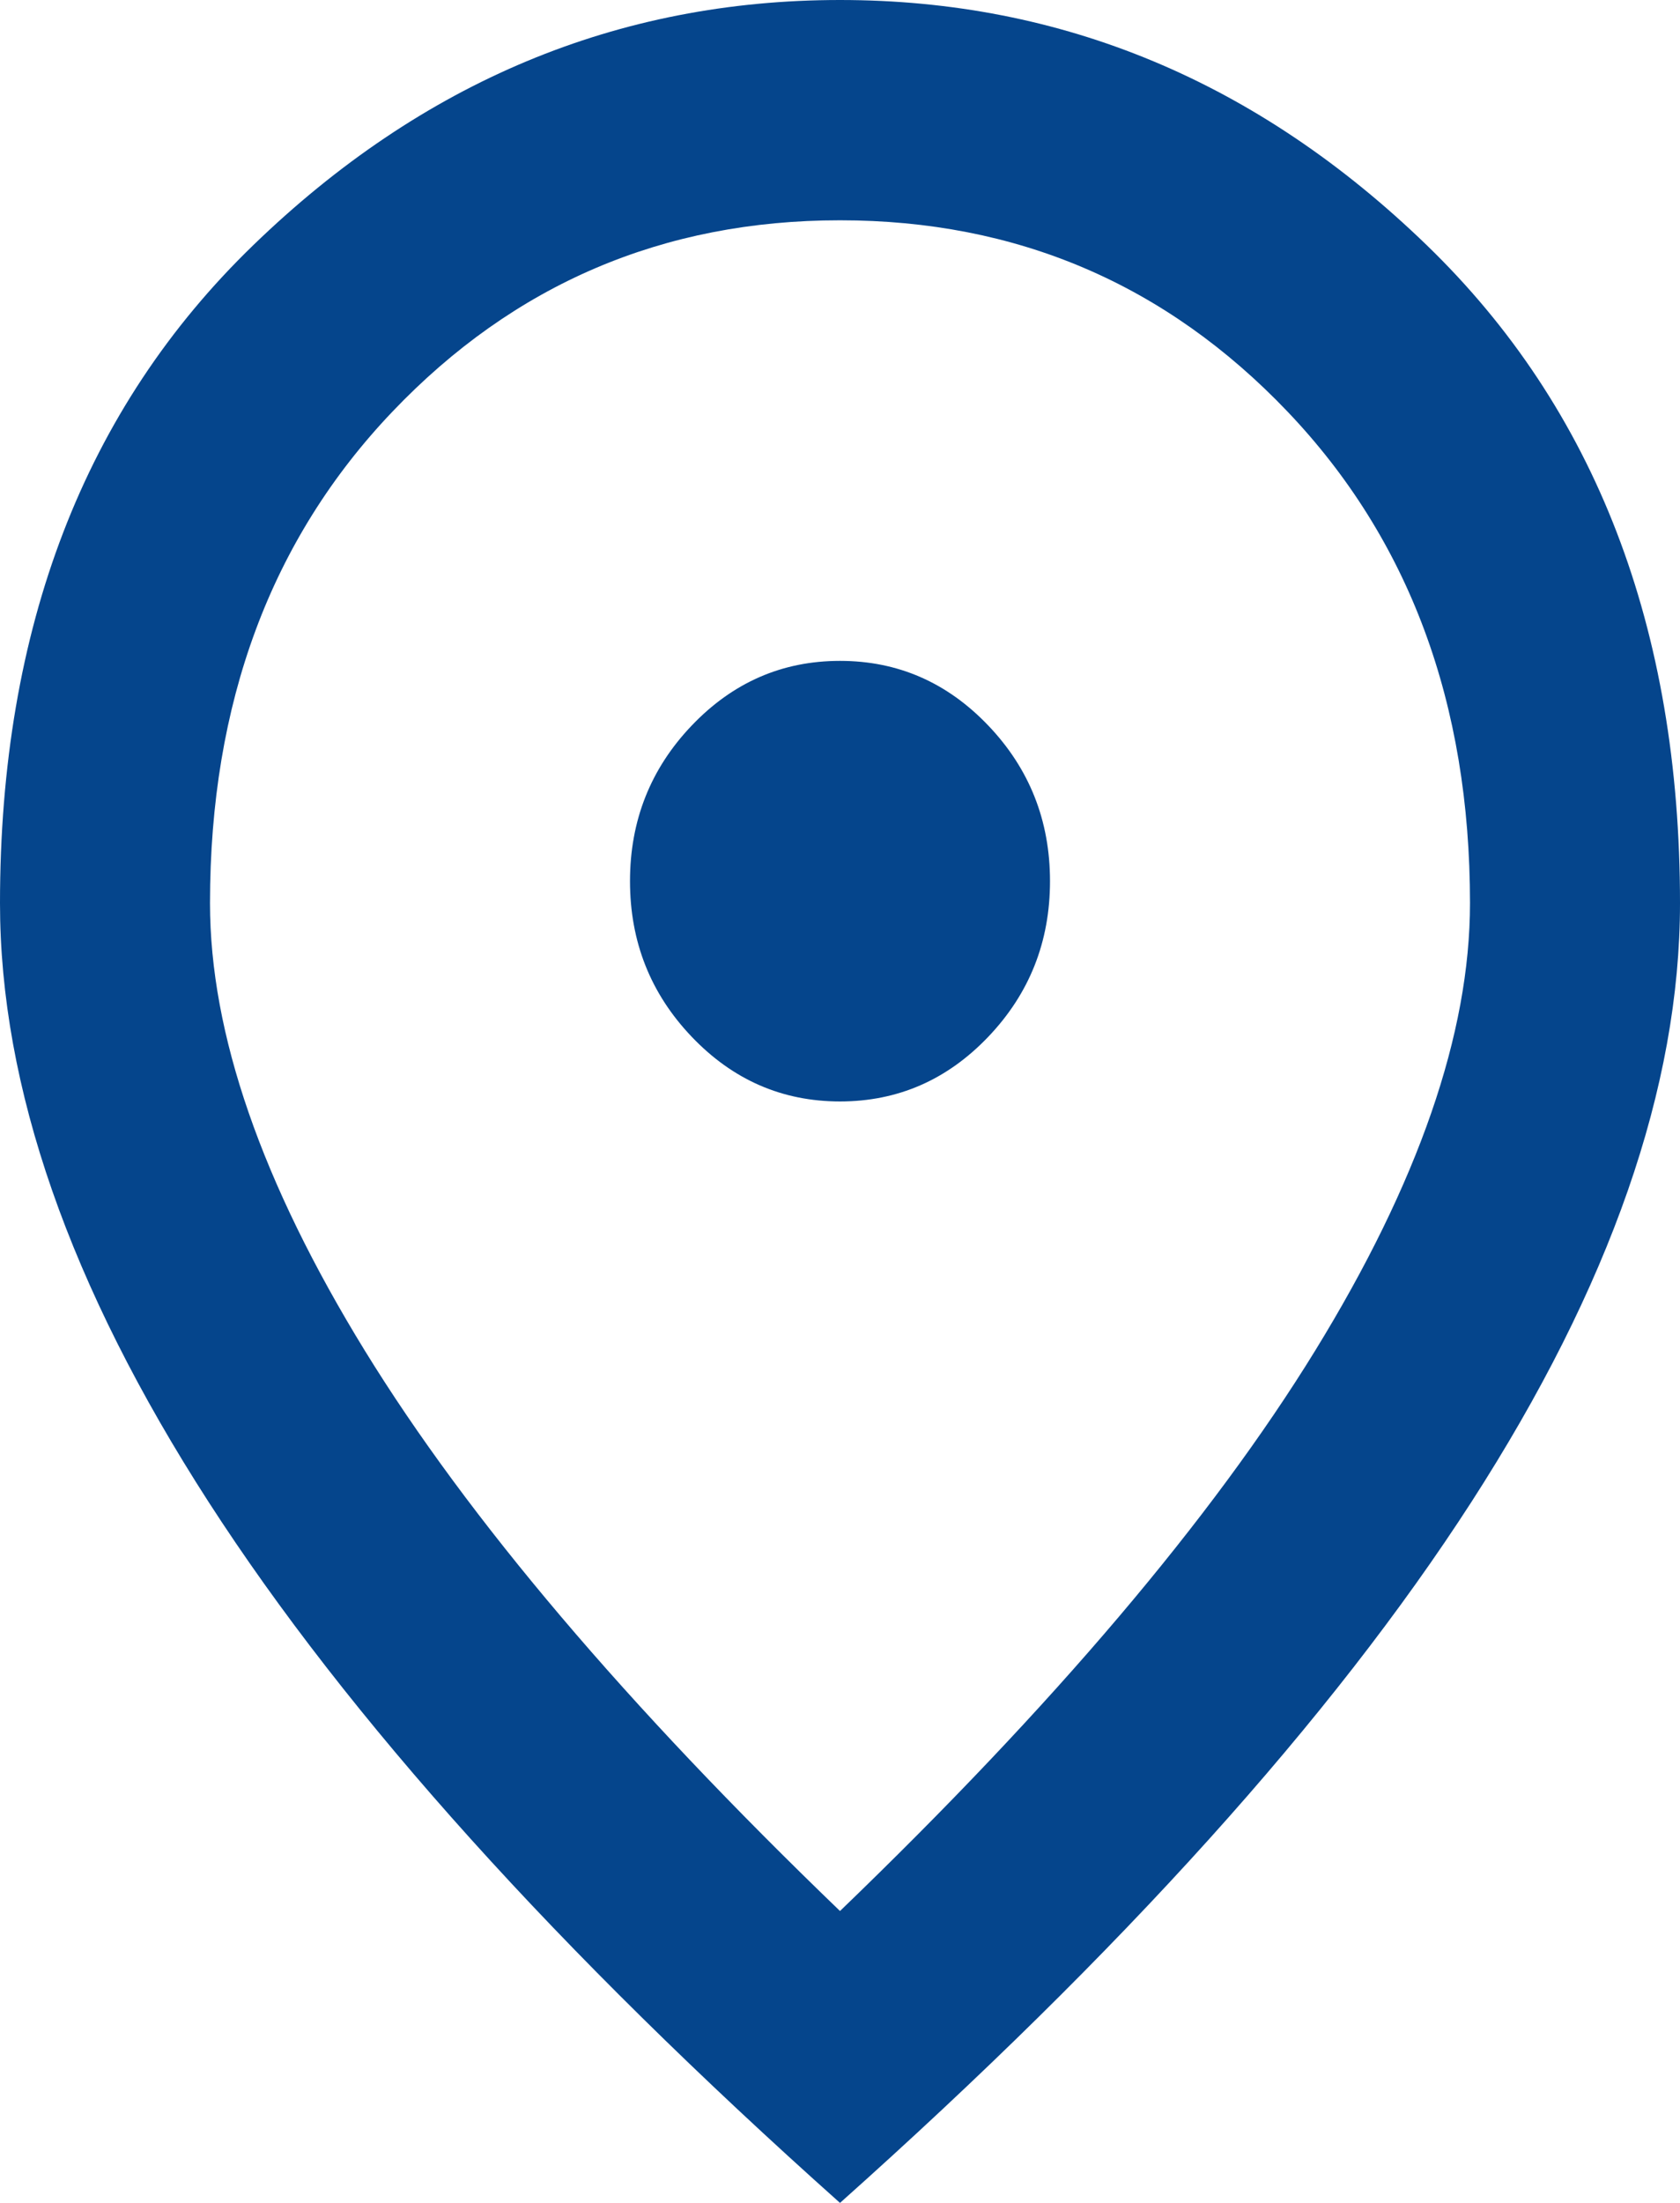 <svg width="29" height="38" viewBox="0 0 29 38" fill="none" xmlns="http://www.w3.org/2000/svg">
<path d="M14.5 19C15.497 19 16.35 18.628 17.06 17.884C17.77 17.14 18.125 16.245 18.125 15.2C18.125 14.155 17.77 13.26 17.06 12.516C16.35 11.772 15.497 11.4 14.5 11.4C13.503 11.4 12.65 11.772 11.94 12.516C11.23 13.26 10.875 14.155 10.875 15.2C10.875 16.245 11.23 17.14 11.94 17.884C12.65 18.628 13.503 19 14.5 19ZM14.5 32.965C18.185 29.418 20.919 26.196 22.702 23.299C24.484 20.401 25.375 17.828 25.375 15.58C25.375 12.128 24.325 9.302 22.226 7.101C20.126 4.9 17.551 3.8 14.5 3.8C11.449 3.8 8.874 4.9 6.774 7.101C4.675 9.302 3.625 12.128 3.625 15.58C3.625 17.828 4.516 20.401 6.298 23.299C8.081 26.196 10.815 29.418 14.5 32.965ZM14.5 38C9.636 33.662 6.004 29.632 3.602 25.911C1.201 22.19 0 18.747 0 15.58C0 10.83 1.458 7.046 4.373 4.228C7.288 1.409 10.664 0 14.5 0C18.337 0 21.712 1.409 24.627 4.228C27.542 7.046 29 10.83 29 15.58C29 18.747 27.799 22.19 25.398 25.911C22.996 29.632 19.363 33.662 14.5 38Z" fill="#05458C"/>
</svg>
